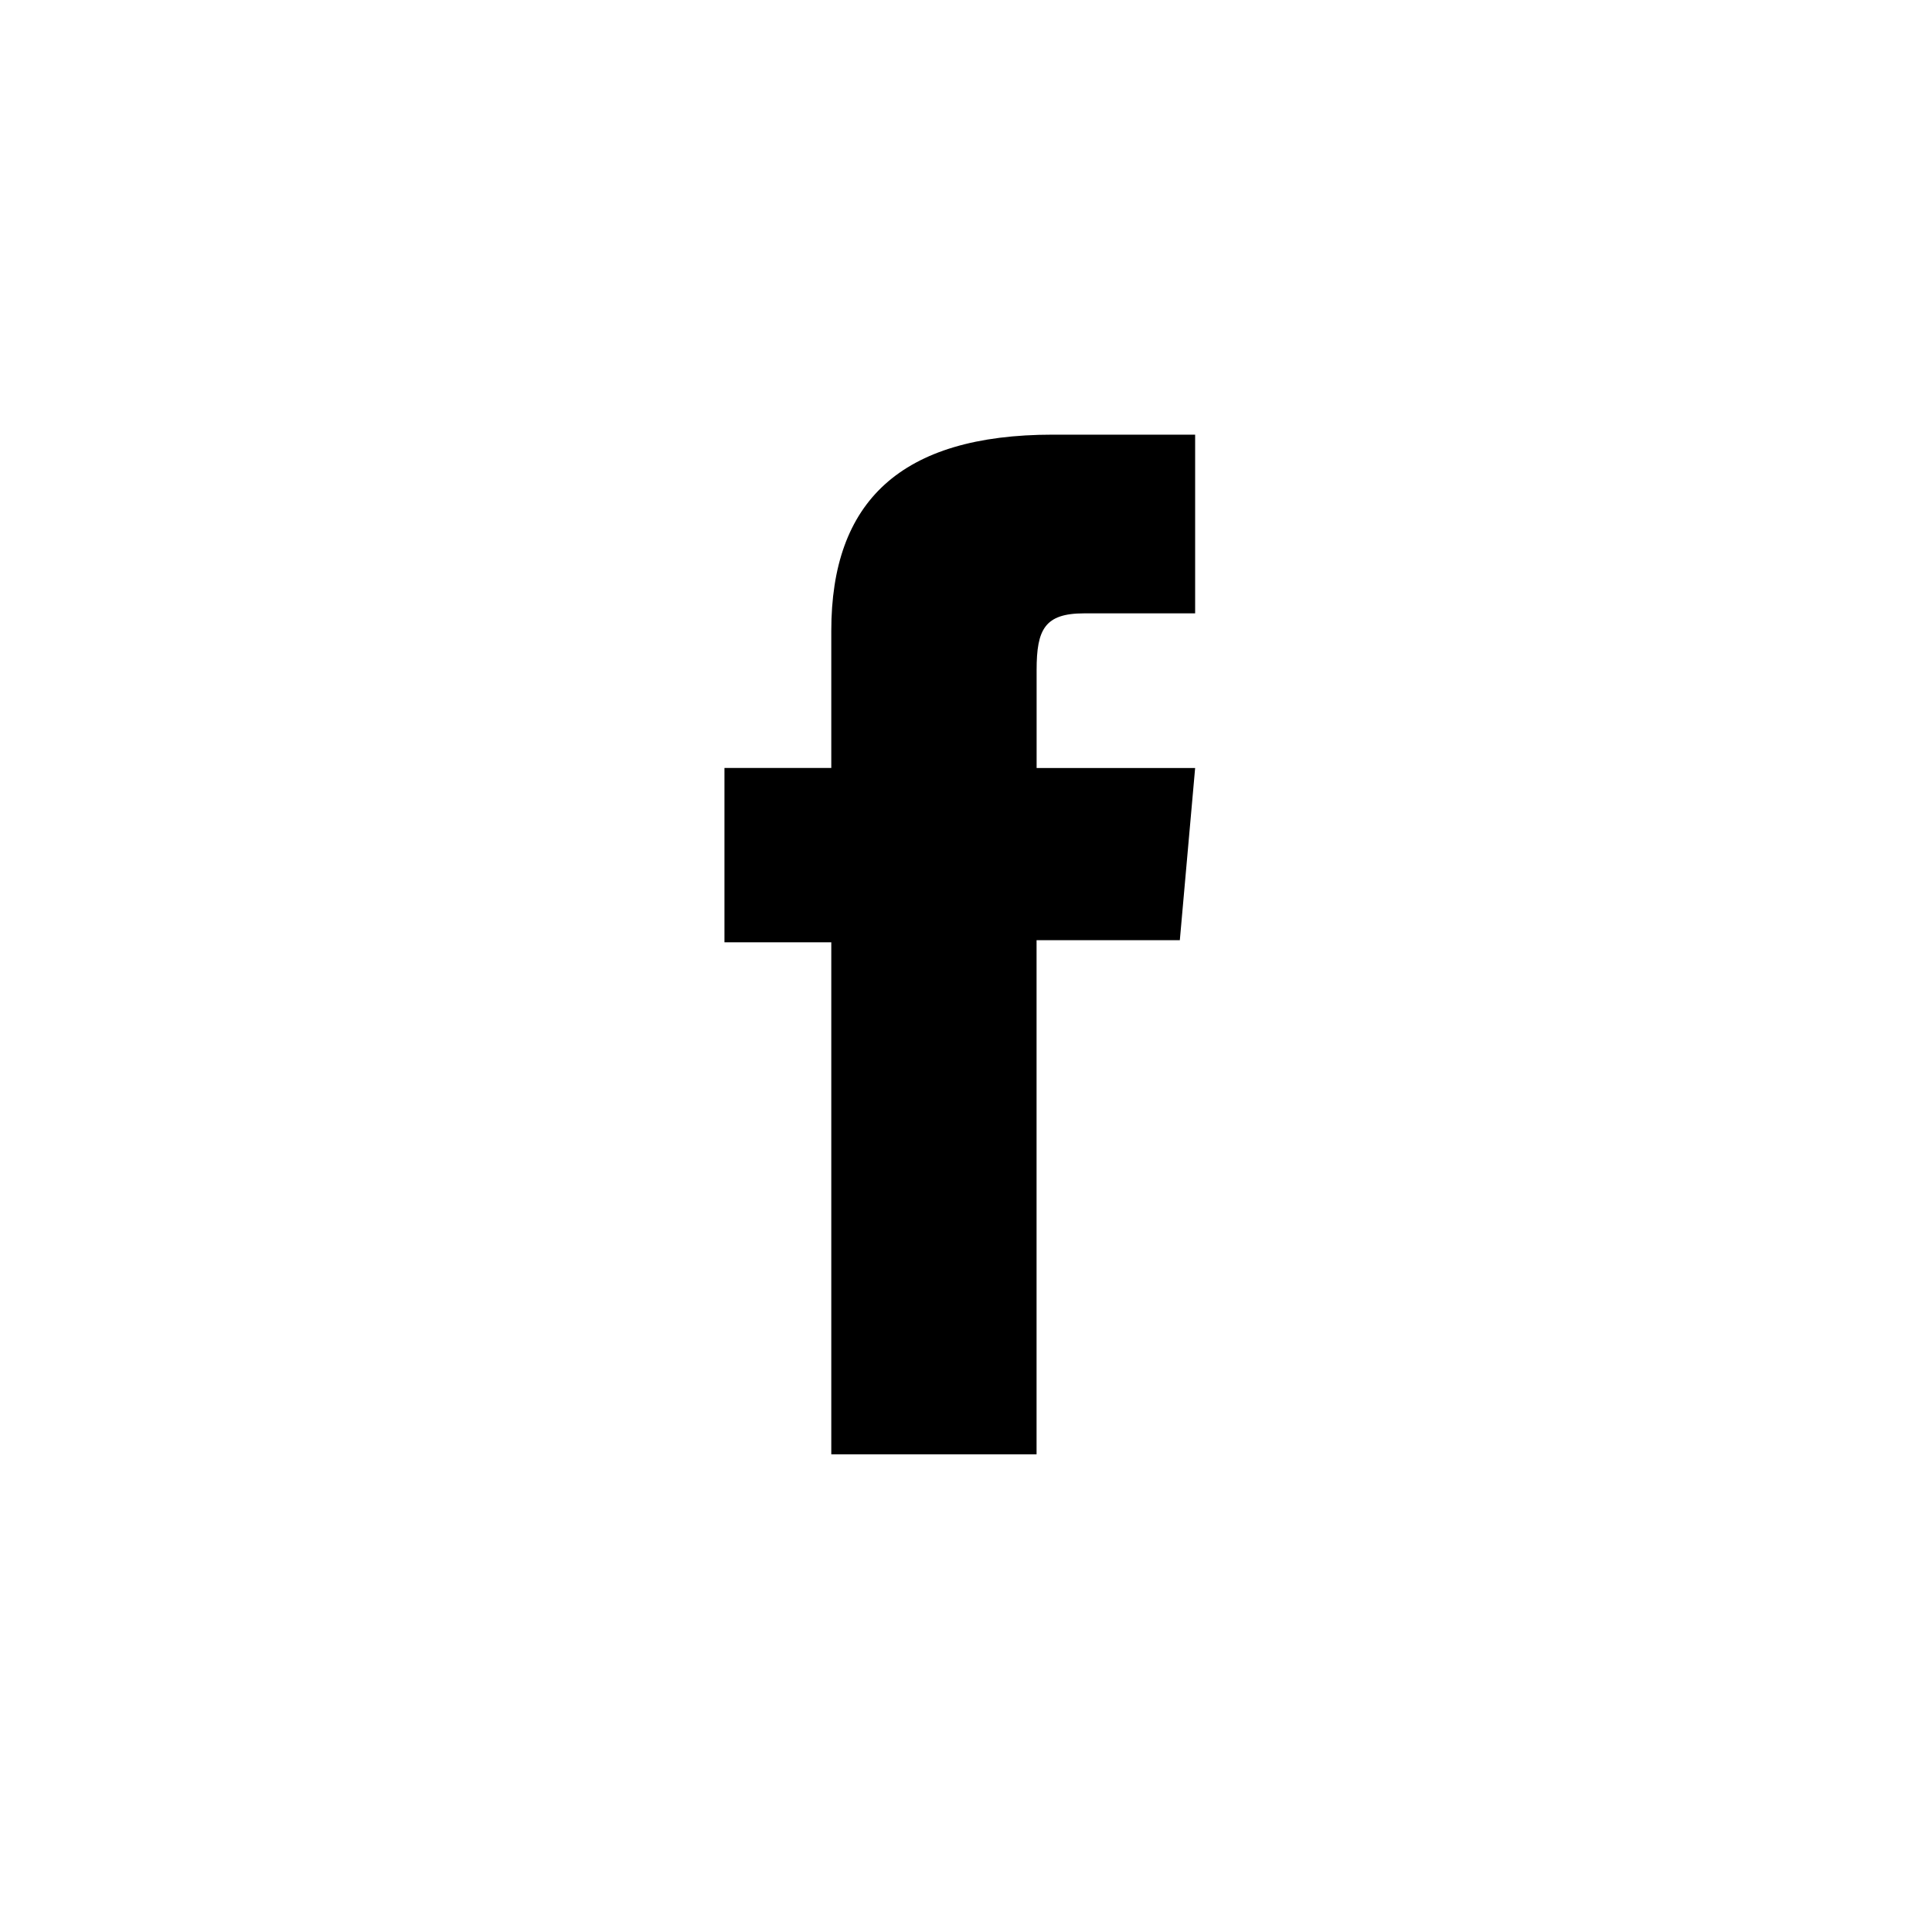 <svg xmlns="http://www.w3.org/2000/svg" width="40" height="40" viewBox="0 0 40 40">
  <g id="Group_1839" data-name="Group 1839" transform="translate(-1510 -965)">
    <rect id="Rectangle_2513" data-name="Rectangle 2513" width="40" height="40" rx="4" transform="translate(1510 965)" fill="#fff" opacity="0"/>
    <path id="Path_3759" data-name="Path 3759" d="M597.73,157.75h4.25V147.106h2.966l.317-3.565h-3.282v-2.03c0-.841.169-1.172.982-1.172h2.3v-3.7h-2.944c-3.163,0-4.589,1.394-4.589,4.06v2.841h-2.212v3.609h2.212Z" transform="translate(929.481 837.36)"/>
  </g>
</svg>
